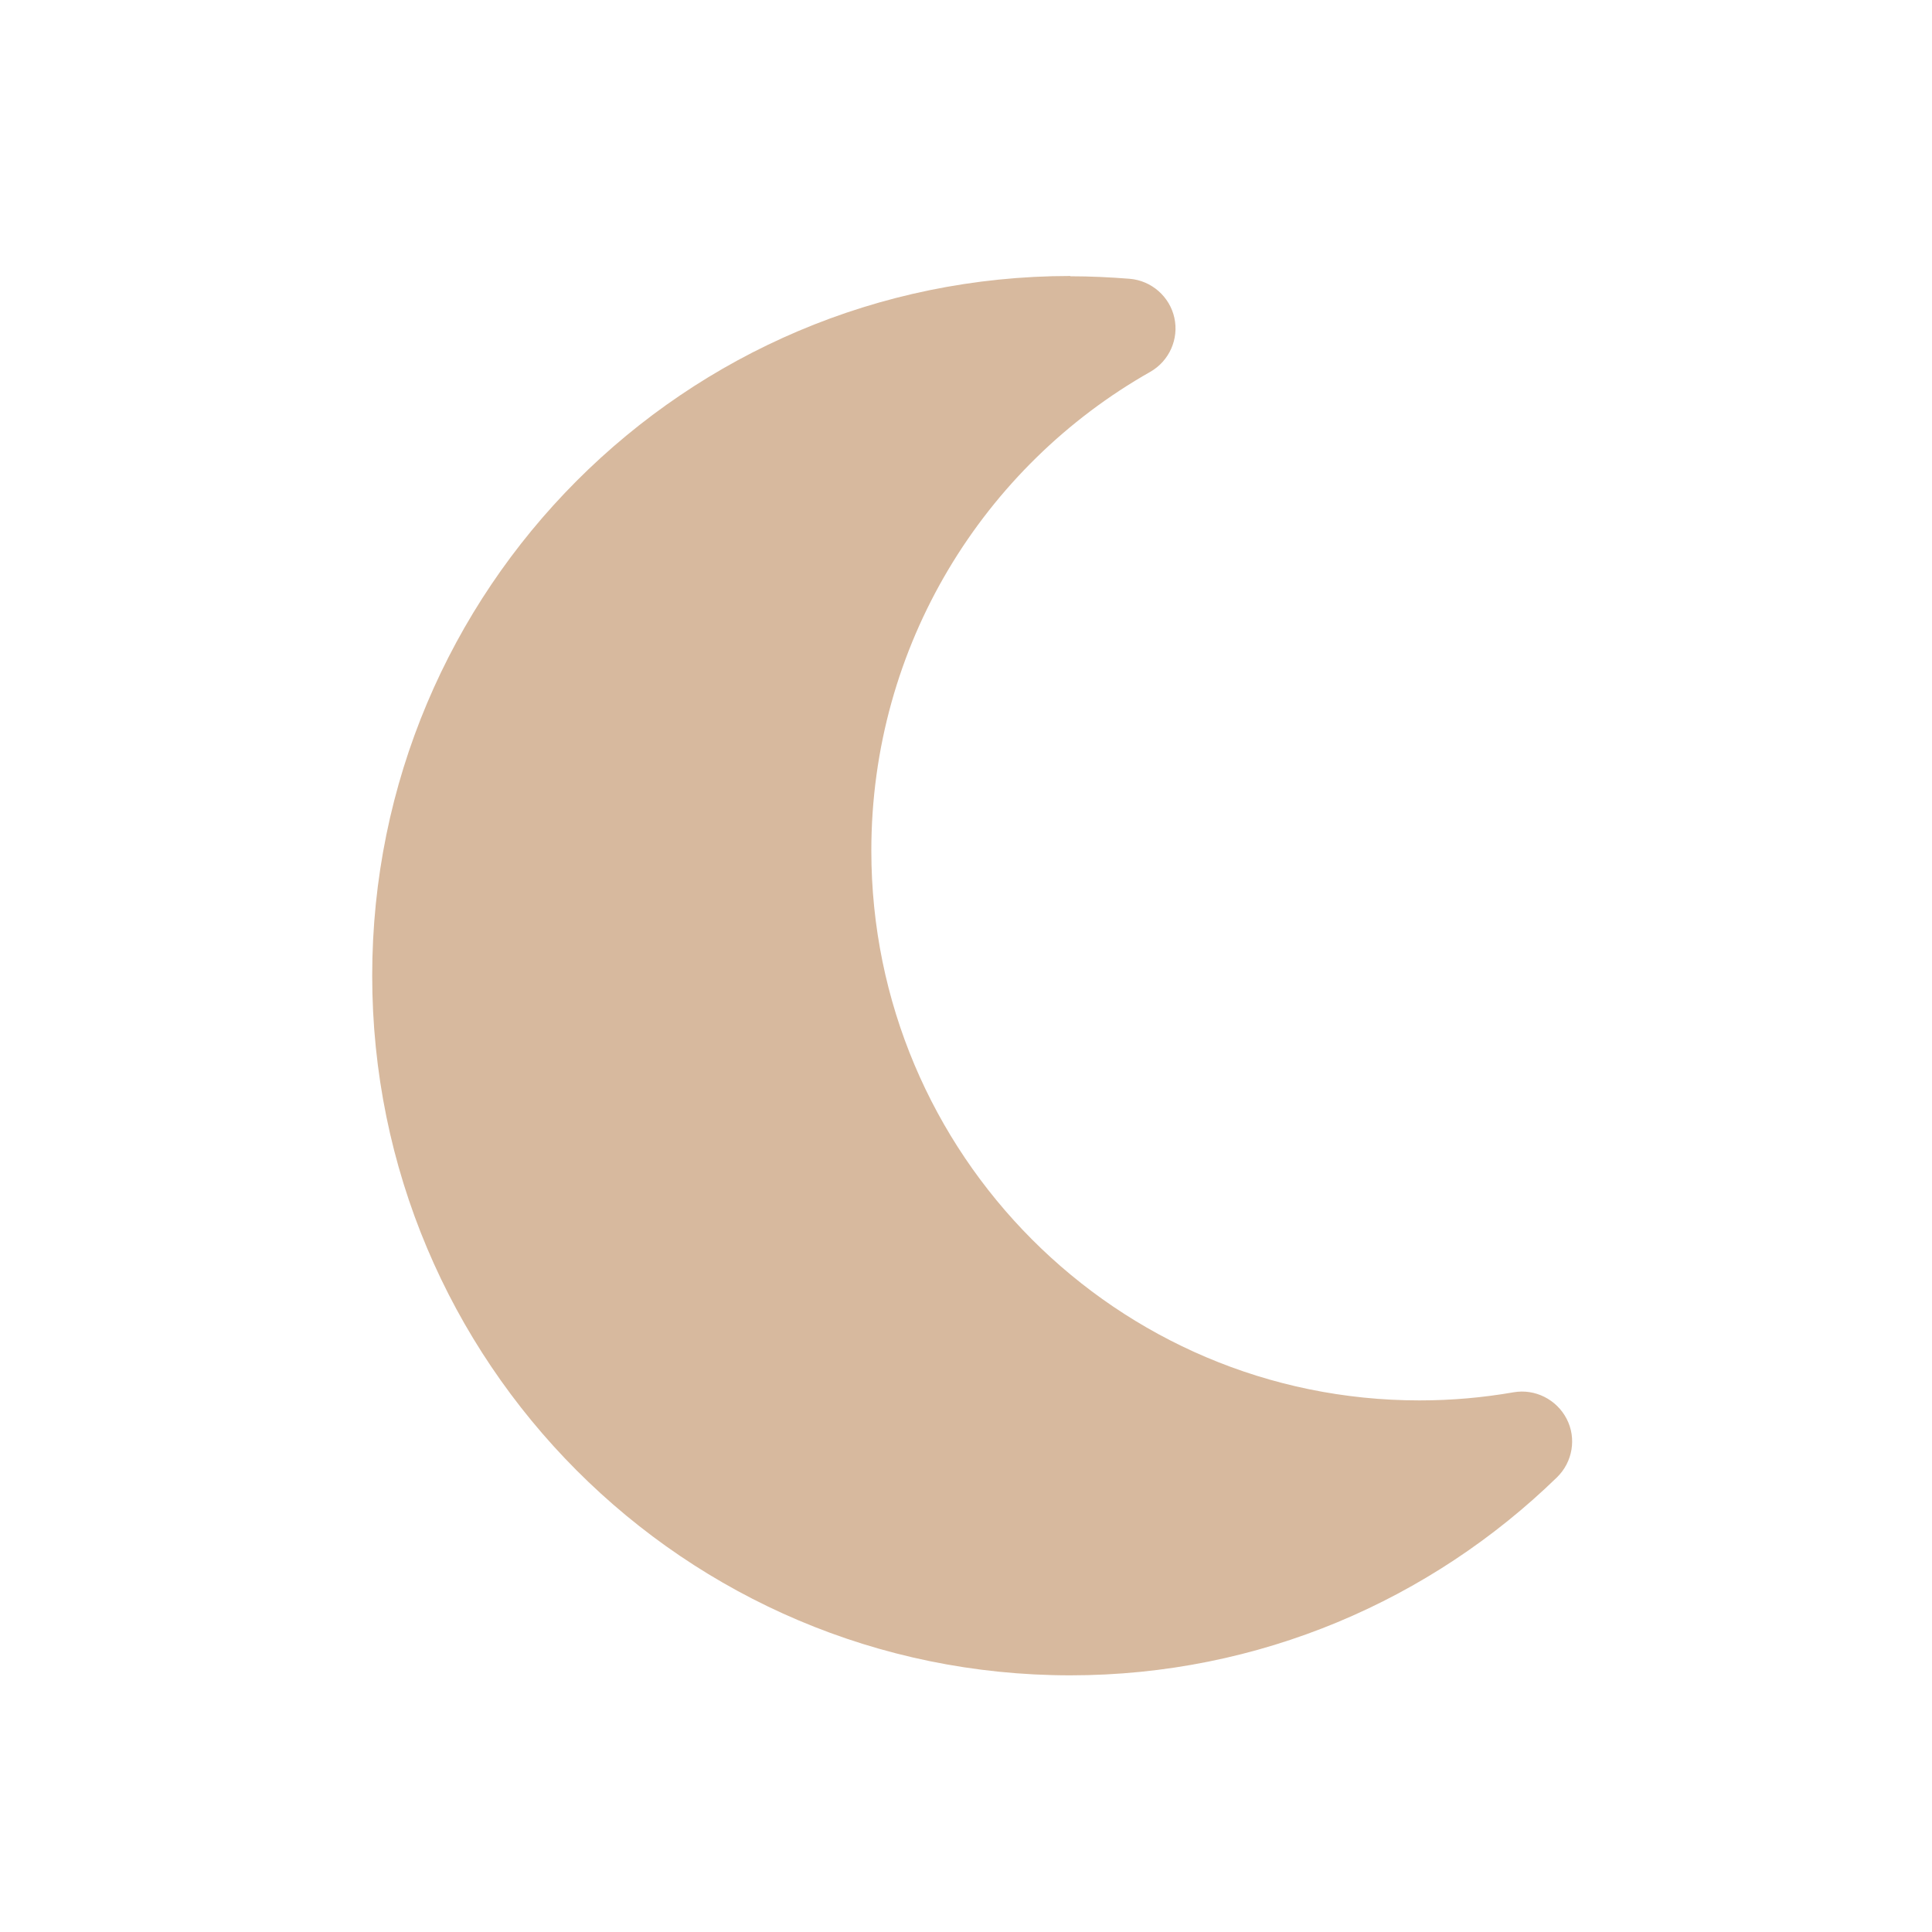 <?xml version="1.0" encoding="UTF-8"?> <svg xmlns="http://www.w3.org/2000/svg" xmlns:xlink="http://www.w3.org/1999/xlink" id="Calque_1" viewBox="0 0 200 200"><defs><style> .cls-1 { fill: none; } .cls-2 { fill: #d7b99e; } .cls-3 { clip-path: url(#clippath); } </style><clipPath id="clippath"><rect class="cls-1" x="-80.38" y="-875.22" width="1128" height="191"></rect></clipPath></defs><g class="cls-3"><image width="1920" height="1280" transform="translate(-310.86 -889.95) scale(.82)"></image></g><path class="cls-2" d="M110.8,28.57c-39.94,0-72.27,32.43-72.27,72.43s32.34,72.43,72.27,72.43c19.6,0,37.35-7.83,50.38-20.5,1.62-1.58,2.04-4.04,1-6.05s-3.27-3.14-5.5-2.75c-3.17.55-6.4.84-9.73.84-31.33,0-56.75-25.48-56.75-56.91,0-21.28,11.64-39.81,28.88-49.57,1.97-1.13,2.97-3.4,2.49-5.59s-2.36-3.85-4.62-4.04c-2.04-.16-4.07-.26-6.14-.26v-.03Z"></path></svg> 
